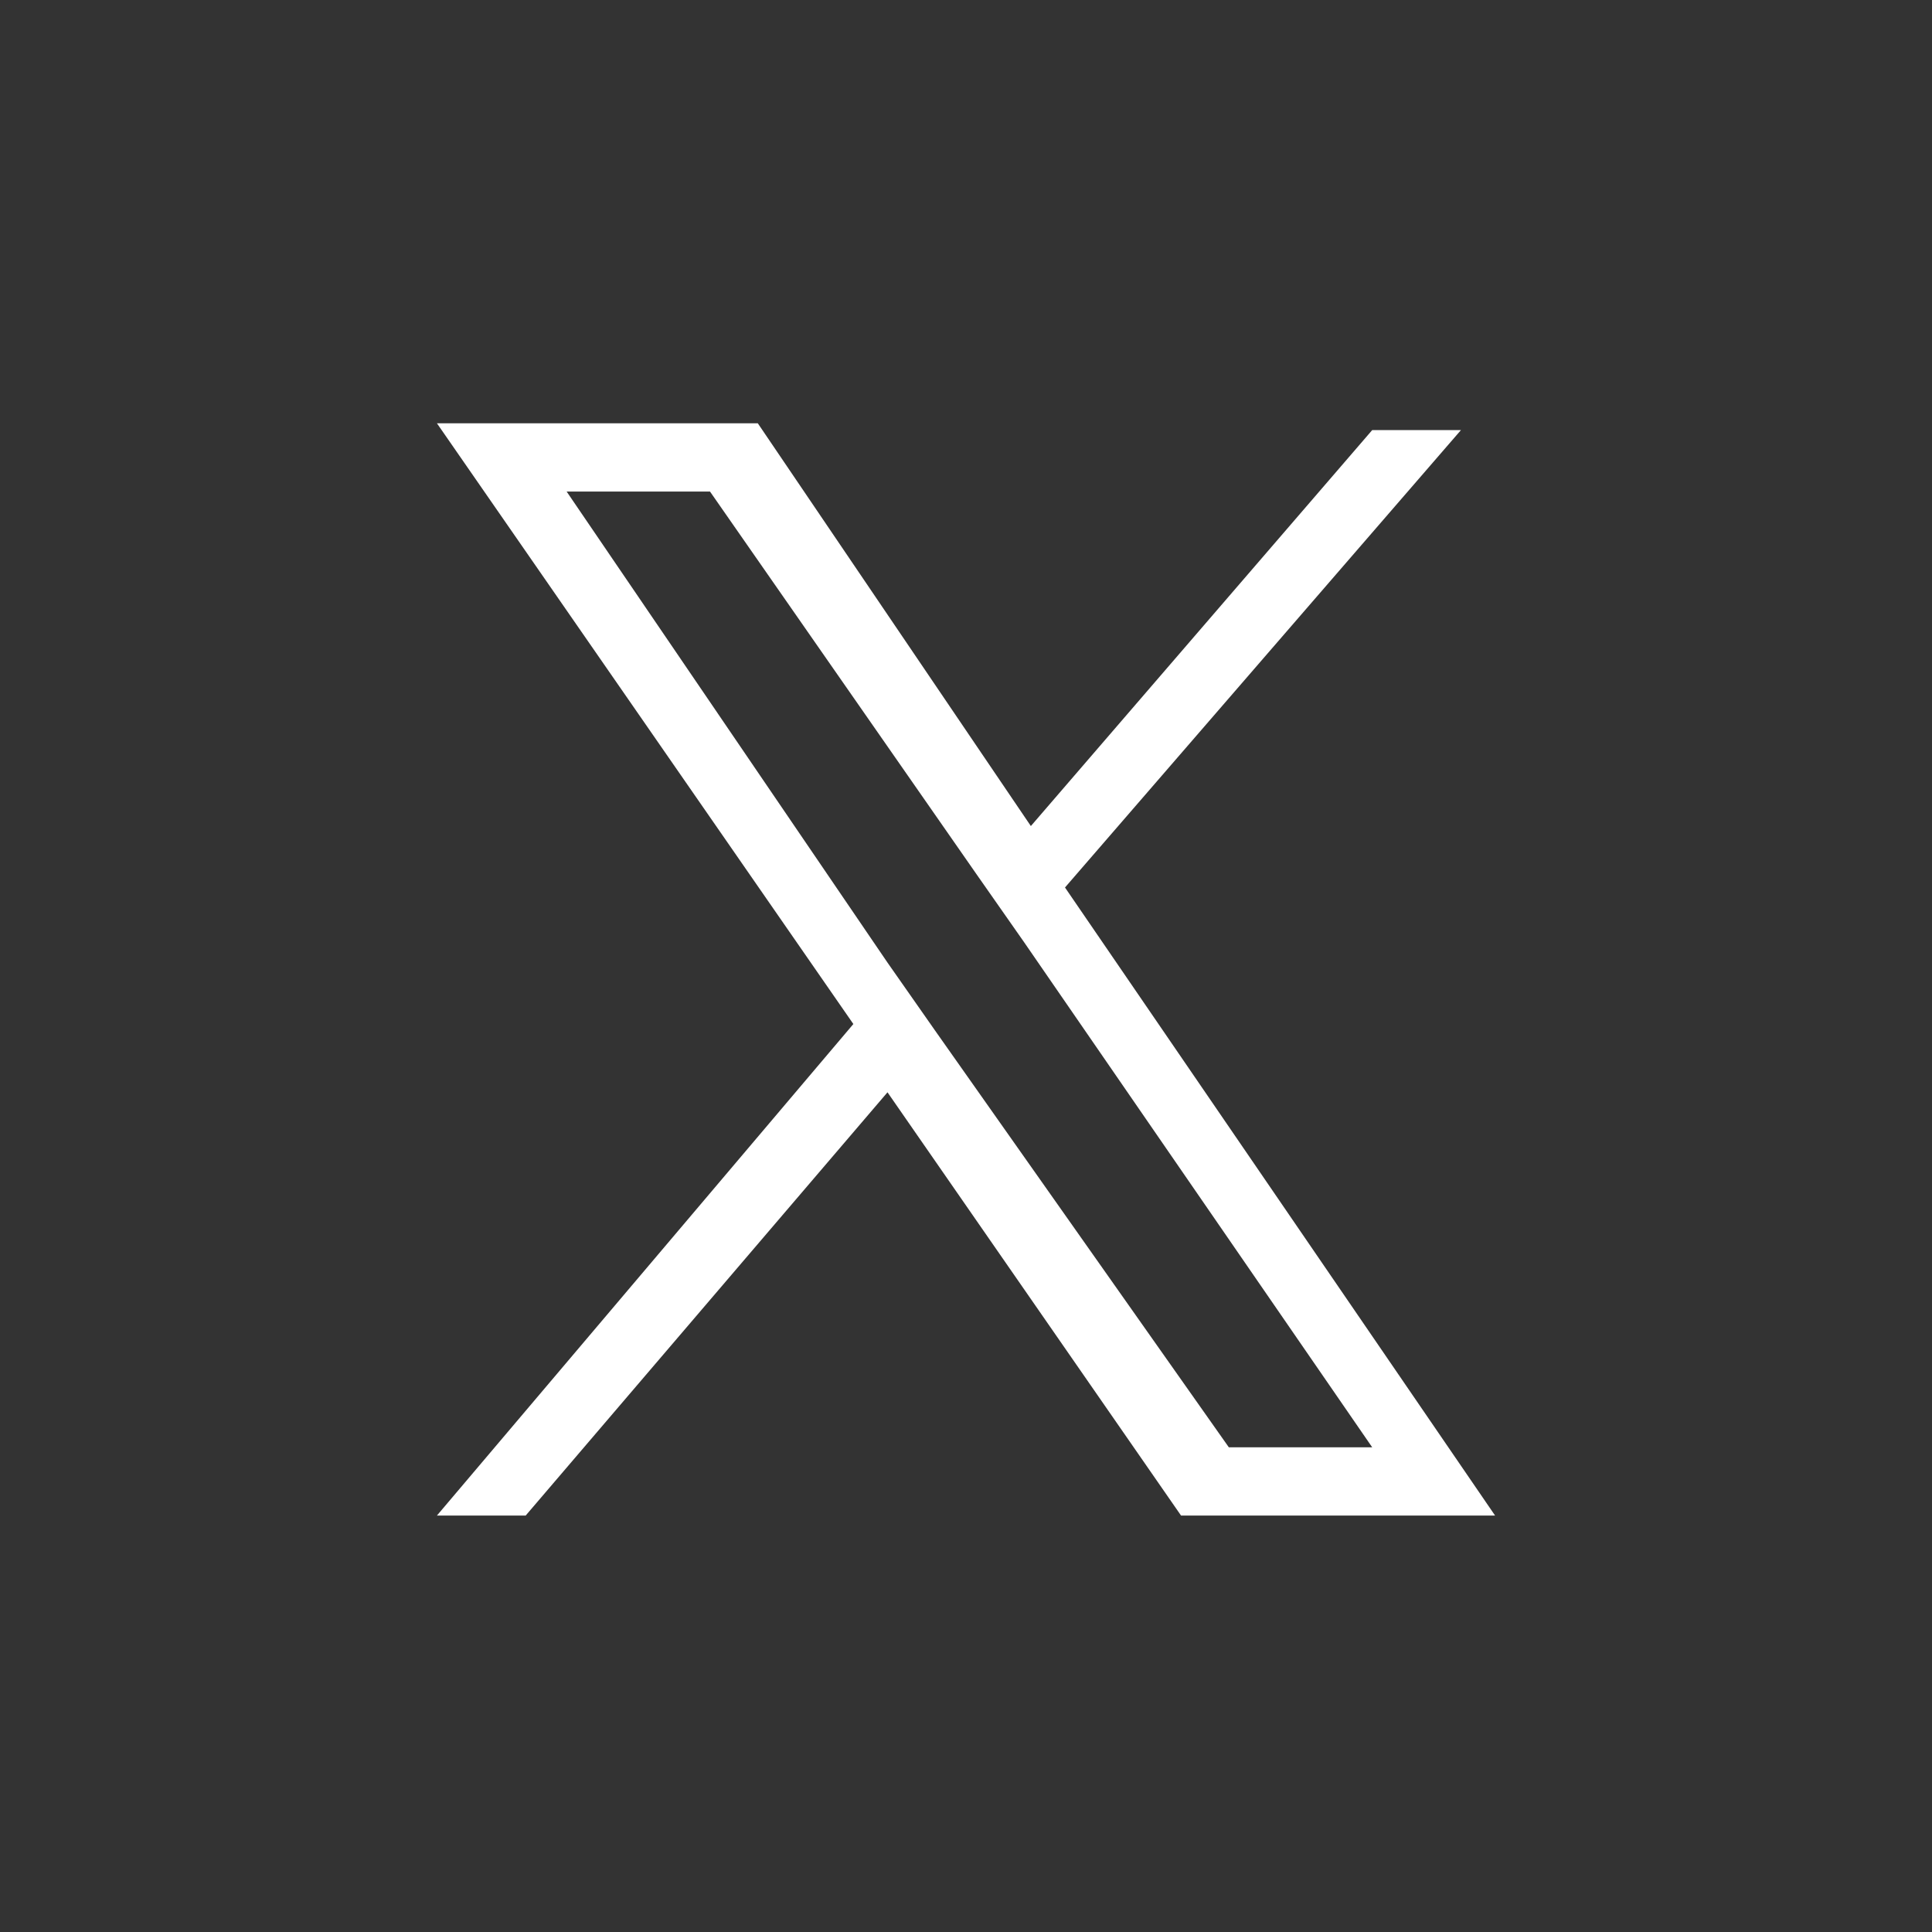 <?xml version="1.0" encoding="utf-8"?>
<!-- Generator: Adobe Illustrator 27.8.1, SVG Export Plug-In . SVG Version: 6.00 Build 0)  -->
<svg version="1.1" id="layer_1" xmlns="http://www.w3.org/2000/svg" xmlns:xlink="http://www.w3.org/1999/xlink" x="0px" y="0px"
	 viewBox="0 0 28.3 28.3" style="enable-background:new 0 0 28.3 28.3;" xml:space="preserve">
<rect x="0" y="0" width="28.3" height="28.3" fill="#333333" stroke="none"/>
<style type="text/css">
	.st0{fill:#FFFFFF;}
</style>
<path class="st0" d="M15.6,13l5.8-6.7h-1.3l-5,5.8l-4-5.9H6.4l6.1,8.8l-6.1,7.2h1.3l5.3-6.2l4.3,6.2h4.6L15.6,13L15.6,13z
	 M13.7,15.1l-0.7-1L8.3,7.2h2.1l3.9,5.6l0.7,1l5.1,7.4h-2.1L13.7,15.1L13.7,15.1z"/>
</svg>

